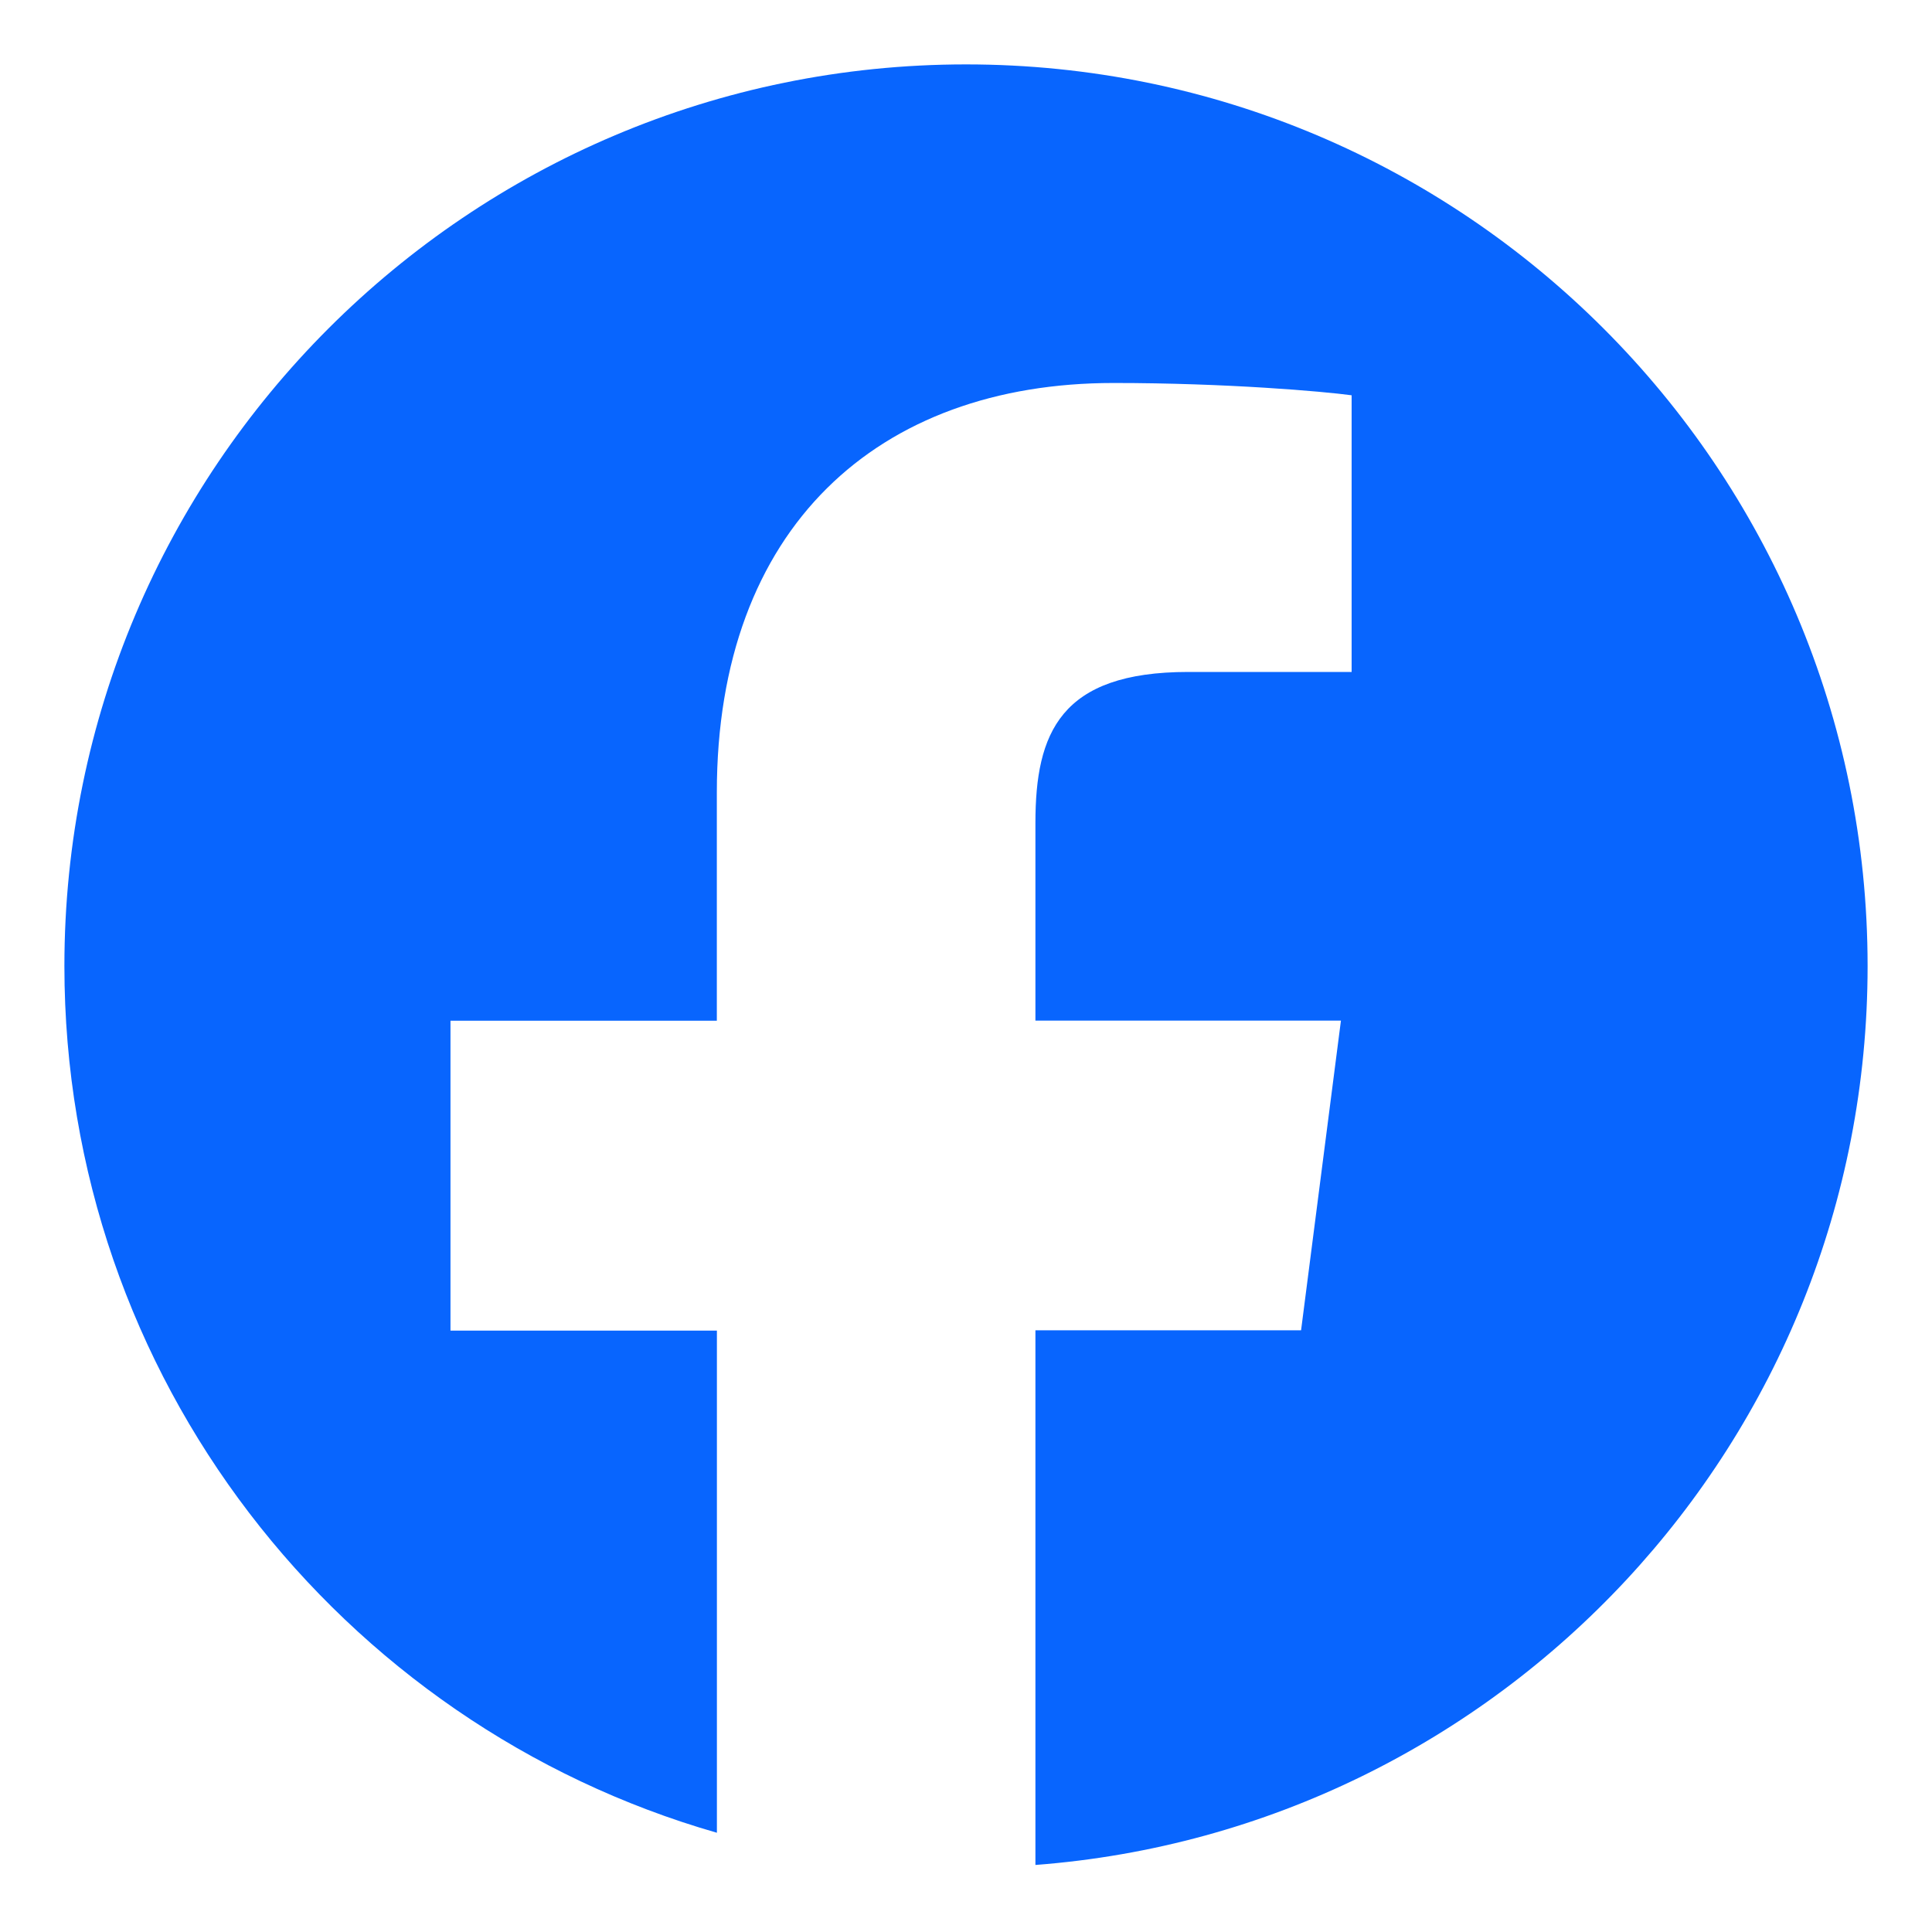 <svg xmlns="http://www.w3.org/2000/svg" fill="none" viewBox="0 0 30 30" class="design-iconfont" width="128" height="128">
  <path d="M16.078 28.959C23.306 28.409 29 22.369 29 15C29 7.268 22.732 1 15 1C7.268 1 1 7.268 1 15C1 21.39 5.281 26.78 11.132 28.459V20.662H6.995V15.85H11.131V12.304C11.131 8.189 13.635 5.947 17.292 5.947C19.045 5.947 20.548 6.078 20.988 6.138V10.434H18.451C16.462 10.434 16.078 11.383 16.078 12.777V15.848H20.822L20.203 20.657H16.078V28.959Z" fill="#0865FE"></path>
</svg>